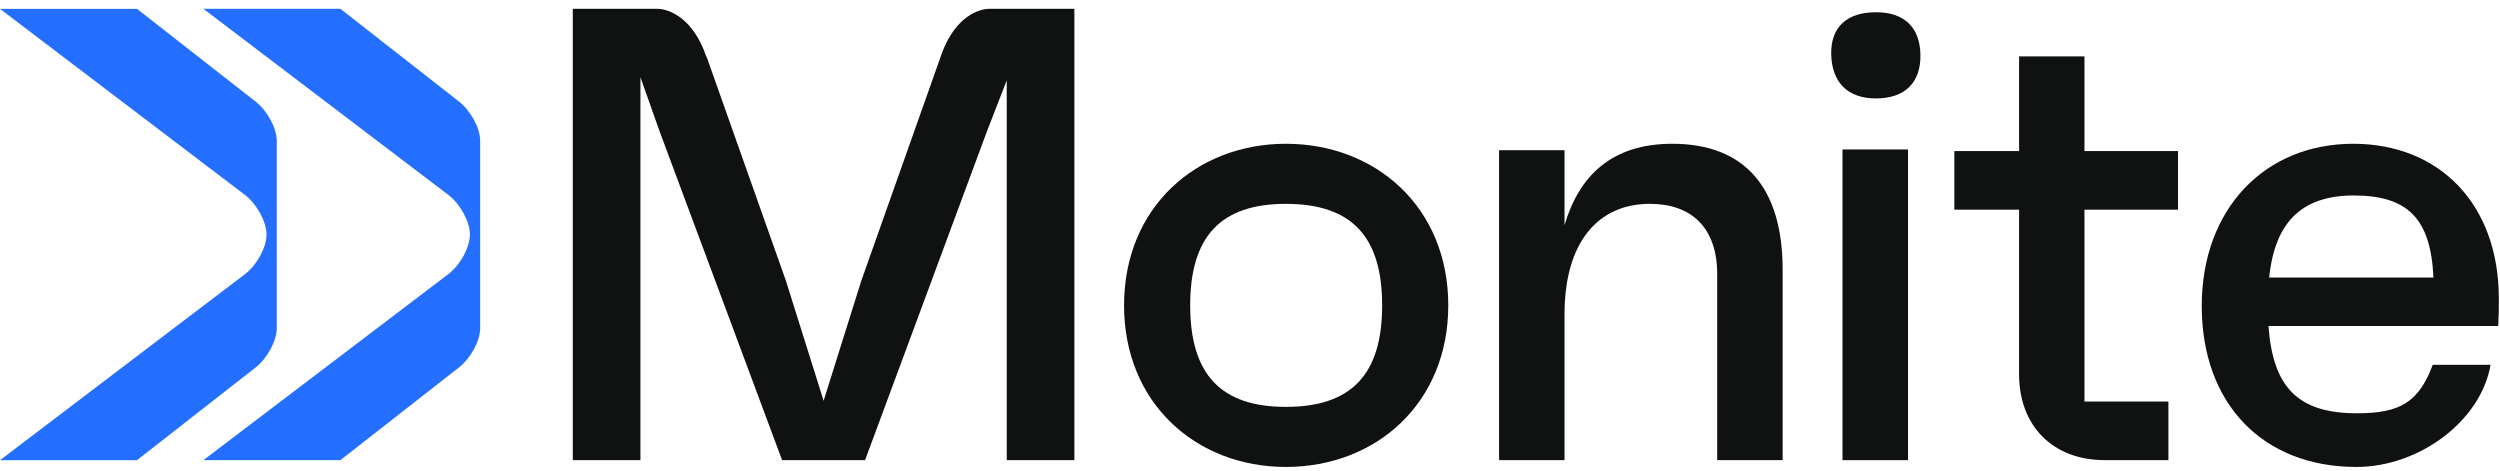 <svg xmlns="http://www.w3.org/2000/svg" width="191px" height="36px" viewBox="0 0 191 36" fill="none" aria-hidden="true"><defs><linearGradient class="cerosgradient" data-cerosgradient="true" id="CerosGradient_ida6ec880f8" gradientUnits="userSpaceOnUse" x1="50%" y1="100%" x2="50%" y2="0%"><stop offset="0%" stop-color="#d1d1d1"/><stop offset="100%" stop-color="#d1d1d1"/></linearGradient><linearGradient/></defs>
<path fill-rule="evenodd" clip-rule="evenodd" d="M19.499 28.098C20.407 27.406 21.146 26.052 21.146 25.071V17.92V10.765C21.146 9.784 20.407 8.429 19.499 7.738L10.467 0.677H0L18.715 14.893C19.623 15.585 20.362 16.939 20.362 17.92C20.362 18.9 19.623 20.255 18.715 20.946L0 35.158H10.467L19.499 28.098Z" fill="#246FFF"/>
<path fill-rule="evenodd" clip-rule="evenodd" d="M35.038 28.094C35.946 27.402 36.685 26.048 36.685 25.068V17.916V10.761C36.685 9.78 35.946 8.426 35.038 7.735L26.006 0.674H15.539L34.254 14.89C35.163 15.581 35.901 16.935 35.901 17.916C35.901 18.897 35.163 20.251 34.254 20.942L15.539 35.154H26.006L35.038 28.094Z" fill="#246FFF"/>
<path fill-rule="evenodd" clip-rule="evenodd" d="M53.971 4.353C52.96 1.358 51.102 0.674 50.218 0.674H43.761V35.154H48.929V5.902L50.392 10.031L59.752 35.154H66.091L75.404 10.031L76.915 6.14V35.154H82.083V0.674H75.605C74.732 0.674 73.058 1.288 72.018 3.902L65.8 21.459L62.924 30.621L60.047 21.459L53.986 4.339L53.971 4.353Z" fill="#101111"/>
<path fill-rule="evenodd" clip-rule="evenodd" d="M98.239 10.984C91.422 10.984 85.878 15.824 85.878 23.33C85.878 30.836 91.422 35.675 98.239 35.675C105.104 35.675 110.648 30.836 110.648 23.33C110.648 15.824 105.104 10.984 98.239 10.984ZM98.239 31.085C93.284 31.085 90.93 28.614 90.93 23.33C90.93 18.046 93.284 15.575 98.239 15.575C103.242 15.575 105.596 18.046 105.596 23.33C105.596 28.614 103.242 31.085 98.239 31.085Z" fill="#101111"/>
<path fill-rule="evenodd" clip-rule="evenodd" d="M127.762 10.984C123.157 10.984 120.655 13.403 119.53 17.199V11.477H114.53V35.152H119.53V24.007C119.53 18.53 122.076 15.573 126.048 15.573C129.232 15.573 131.194 17.398 131.194 20.949V35.156H136.193V20.602C136.193 14.336 133.302 10.984 127.762 10.984Z" fill="#101111"/>
<path fill-rule="evenodd" clip-rule="evenodd" d="M146.72 4.153C146.769 6.3 145.551 7.52 143.312 7.52C141.171 7.52 139.953 6.3 139.905 4.153C139.856 2.055 141.122 0.936 143.312 0.936C145.457 0.932 146.672 2.055 146.72 4.153Z" fill="#101111"/>
<path d="M145.772 11.418H140.766V35.156H145.772V11.418Z" fill="#101111"/>
<path fill-rule="evenodd" clip-rule="evenodd" d="M166.402 16.018V11.543H159.253V4.311H154.258V11.543H149.312V16.018H154.258V28.61C154.258 32.545 156.854 35.152 160.77 35.152H165.667V30.677H159.253V16.018H166.402Z" fill="#101111"/>
<path fill-rule="evenodd" clip-rule="evenodd" d="M179.784 10.984C173.019 10.984 168.213 15.971 168.213 23.379C168.213 30.836 172.869 35.675 180.028 35.675C184.834 35.675 189.546 32.155 190.278 27.872H185.862C184.785 30.738 183.363 31.574 180.076 31.574C175.664 31.574 173.653 29.699 173.312 24.908H190.863C190.912 23.971 190.912 23.575 190.912 22.833C190.916 15.575 186.353 10.984 179.784 10.984ZM173.364 21.206C173.807 16.909 175.912 14.935 179.836 14.935C183.907 14.935 185.719 16.664 185.914 21.206H173.364Z" fill="#101111"/>
</svg>